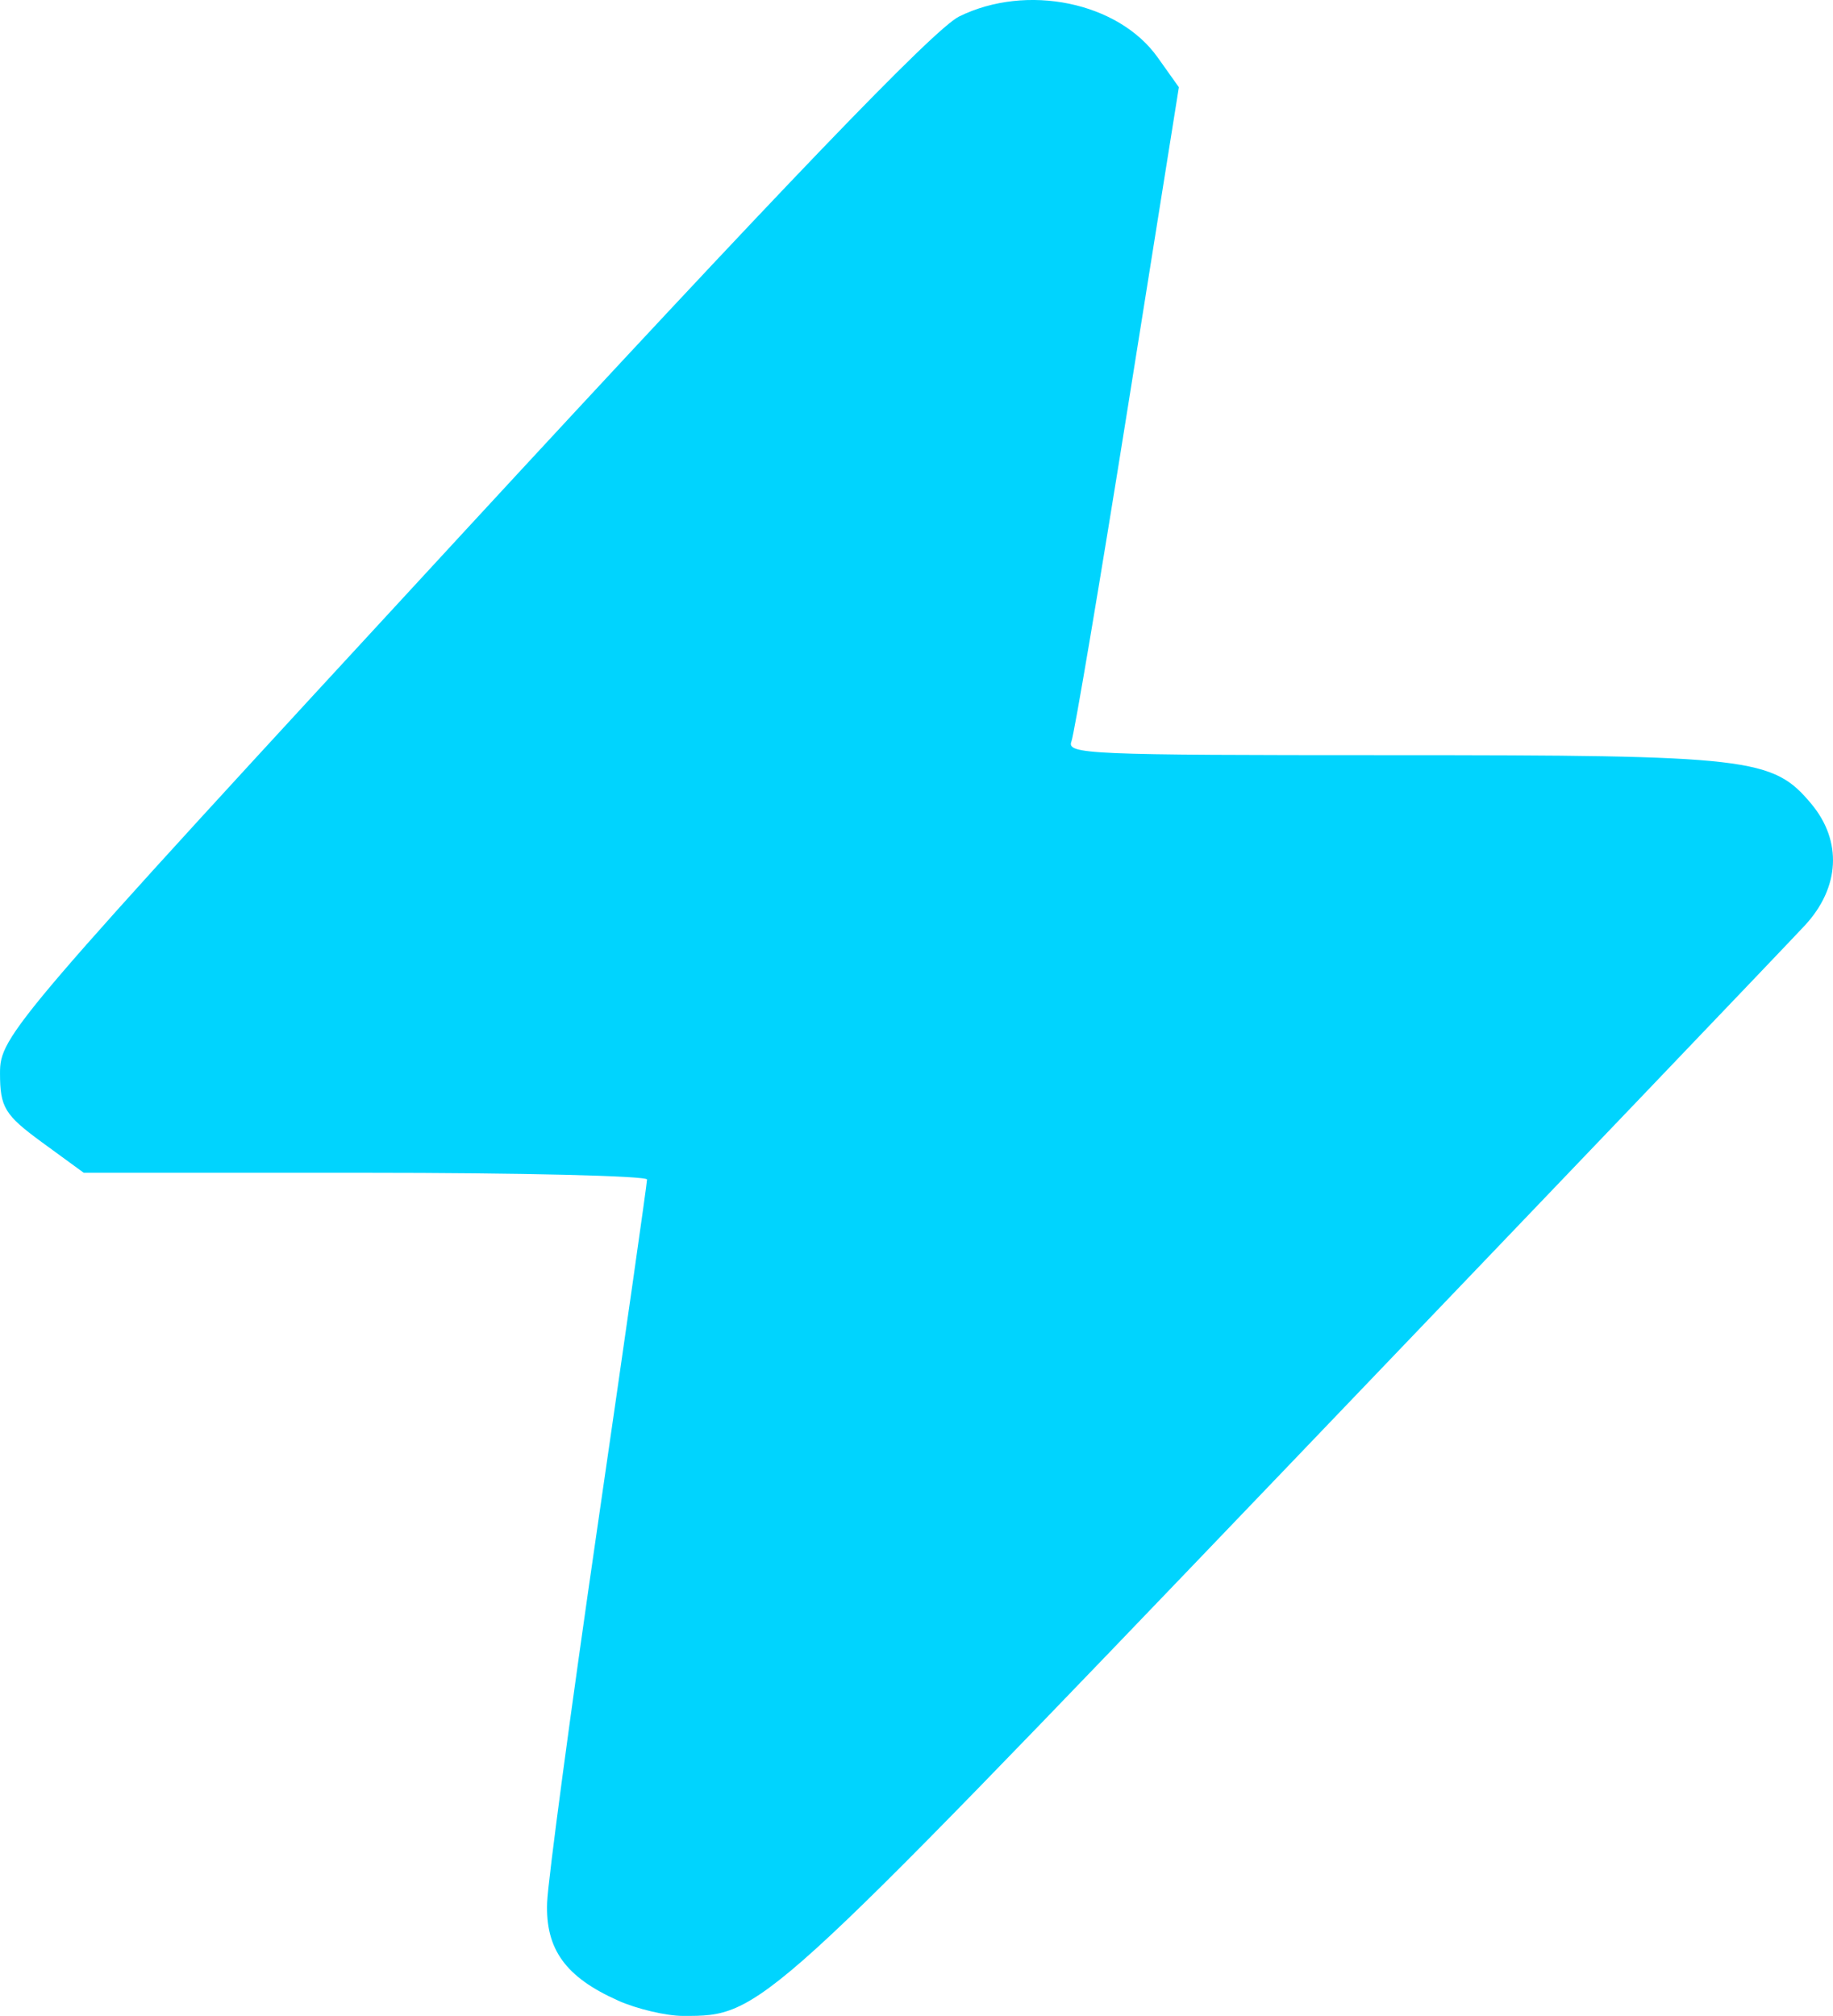 <svg xmlns="http://www.w3.org/2000/svg" width="169.978" height="186.904" viewBox="0 0 44.973 49.452"><path d="M-286.992 108.34c-1.284-.571-1.781-1.258-1.738-2.401.02-.544.58-4.72 1.244-9.281.664-4.56 1.207-8.366 1.207-8.457 0-.09-3.11-.165-6.91-.165h-6.91l-1.028-.75c-.912-.667-1.027-.856-1.027-1.693 0-.921.25-1.212 11.322-13.213 7.834-8.49 11.595-12.406 12.21-12.708 1.66-.818 3.908-.355 4.873 1.005l.519.73-1.253 7.854c-.69 4.32-1.312 8.006-1.383 8.192-.122.317.376.338 7.834.338 8.847 0 9.374.061 10.321 1.197.76.911.7 2.052-.16 2.98-.383.414-6.17 6.466-12.86 13.45-12.755 13.313-12.743 13.302-14.662 13.3-.415 0-1.134-.17-1.6-.377z" style="fill:#00d4fe;fill-opacity:1;stroke-width:.855" transform="translate(302.154 -59.267)"/></svg>